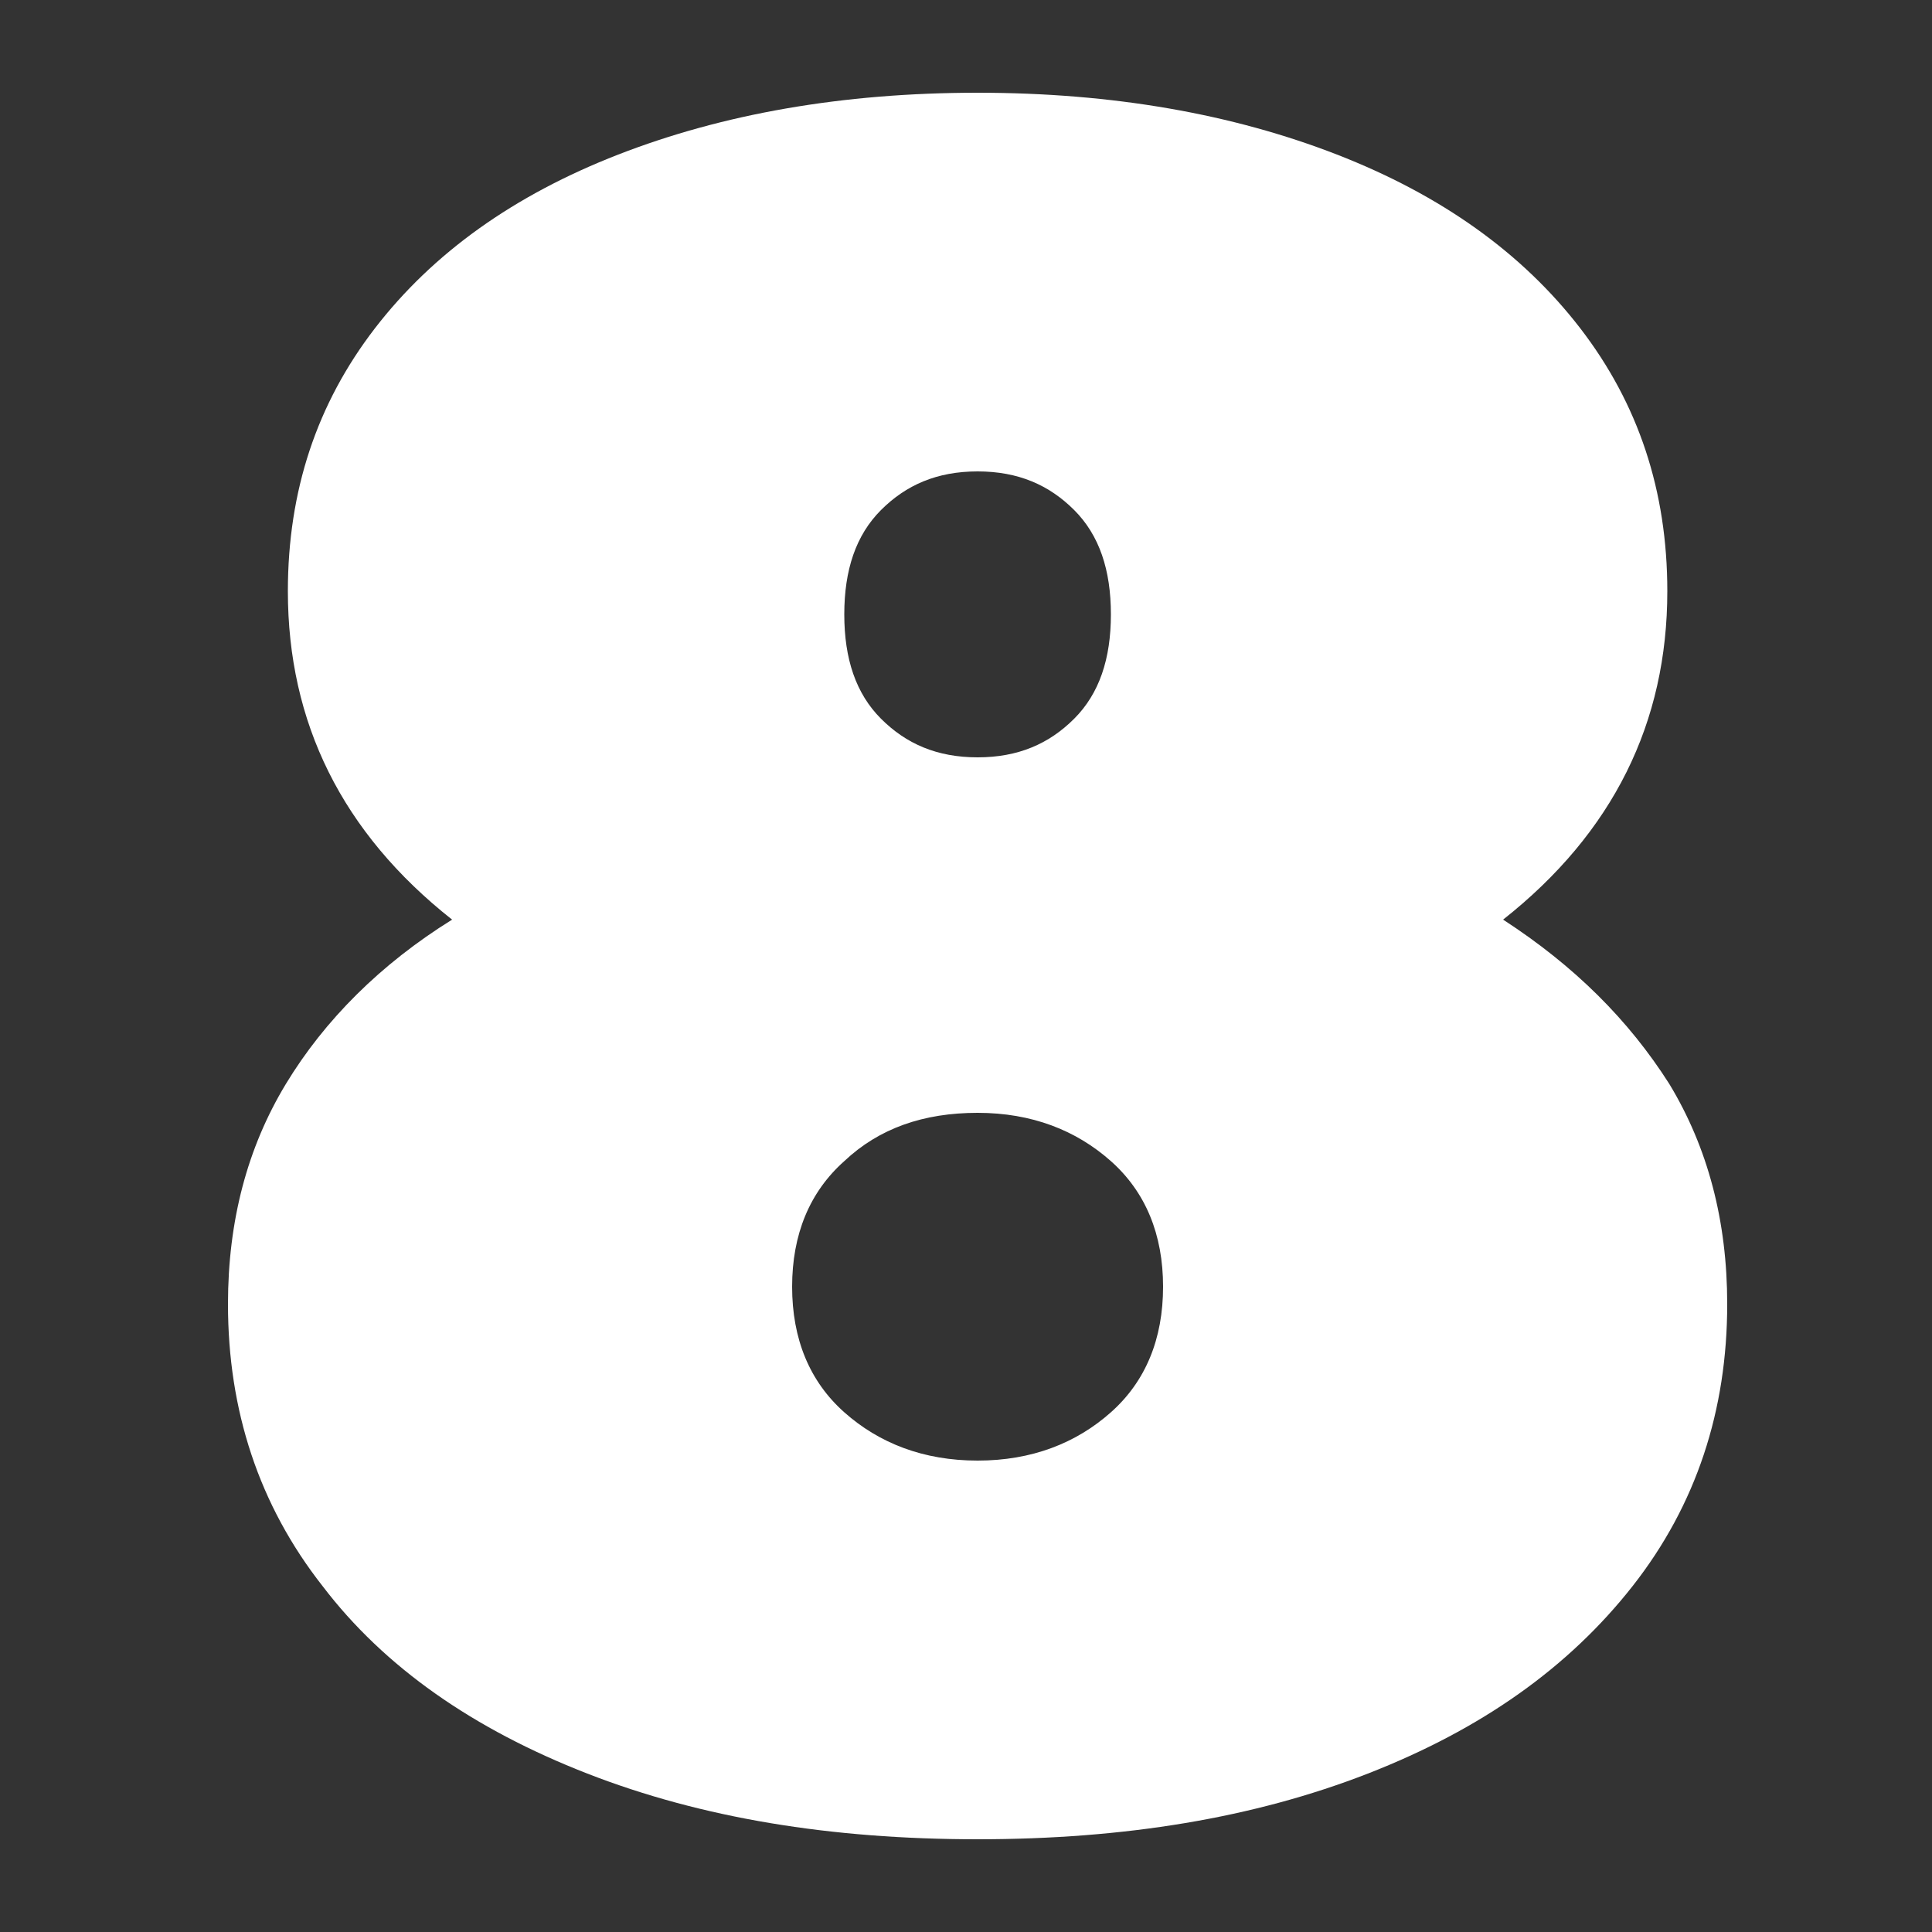 <?xml version="1.0" encoding="utf-8"?>
<!-- Generator: Adobe Illustrator 25.3.1, SVG Export Plug-In . SVG Version: 6.00 Build 0)  -->
<svg version="1.1" id="Layer_1" xmlns="http://www.w3.org/2000/svg" xmlns:xlink="http://www.w3.org/1999/xlink" x="0px" y="0px"
	 viewBox="0 0 100 100" style="enable-background:new 0 0 100 100;" xml:space="preserve">
<rect x="0" y="0" width="100" height="100" fill="#333333" stroke="none"/>
<style type="text/css">
	.st0{fill:#FFFFFF;}
</style>
<g>
	<path class="st0" d="M86.4,56.1c2,3.3,3,7.1,3,11.4c0,5.5-1.6,10.4-4.9,14.6c-3.3,4.2-7.8,7.4-13.7,9.7c-5.9,2.3-12.6,3.4-20.2,3.4
		c-7.6,0-14.3-1.1-20.2-3.4c-5.9-2.3-10.5-5.5-13.7-9.7c-3.3-4.2-4.9-9.1-4.9-14.6c0-4.3,1-8.1,3-11.4c2-3.3,4.9-6.2,8.6-8.5
		c-5.7-4.5-8.5-10.2-8.5-17c0-5.2,1.5-9.7,4.5-13.6c3-3.9,7.2-6.9,12.6-9c5.4-2.1,11.6-3.2,18.6-3.2c7,0,13.2,1.1,18.6,3.2
		c5.4,2.1,9.6,5.1,12.6,9c3,3.9,4.5,8.4,4.5,13.6c0,6.8-2.8,12.5-8.5,17C81.5,50,84.3,52.8,86.4,56.1z M57.5,73.1
		c1.8-1.6,2.7-3.8,2.7-6.5c0-2.7-0.9-4.9-2.7-6.5c-1.8-1.6-4.1-2.5-6.9-2.5c-2.8,0-5.1,0.8-6.9,2.5c-1.8,1.6-2.7,3.8-2.7,6.5
		c0,2.7,0.9,4.9,2.7,6.5c1.8,1.6,4.1,2.5,6.9,2.5C53.4,75.6,55.7,74.7,57.5,73.1z M45.6,26.4c-1.3,1.3-1.9,3.1-1.9,5.4
		c0,2.3,0.6,4.1,1.9,5.4c1.3,1.3,2.9,2,5,2c2.1,0,3.7-0.7,5-2c1.3-1.3,1.9-3.1,1.9-5.4c0-2.3-0.6-4.1-1.9-5.4c-1.3-1.3-2.9-2-5-2
		C48.5,24.4,46.9,25.1,45.6,26.4z"/>
</g>
</svg>
